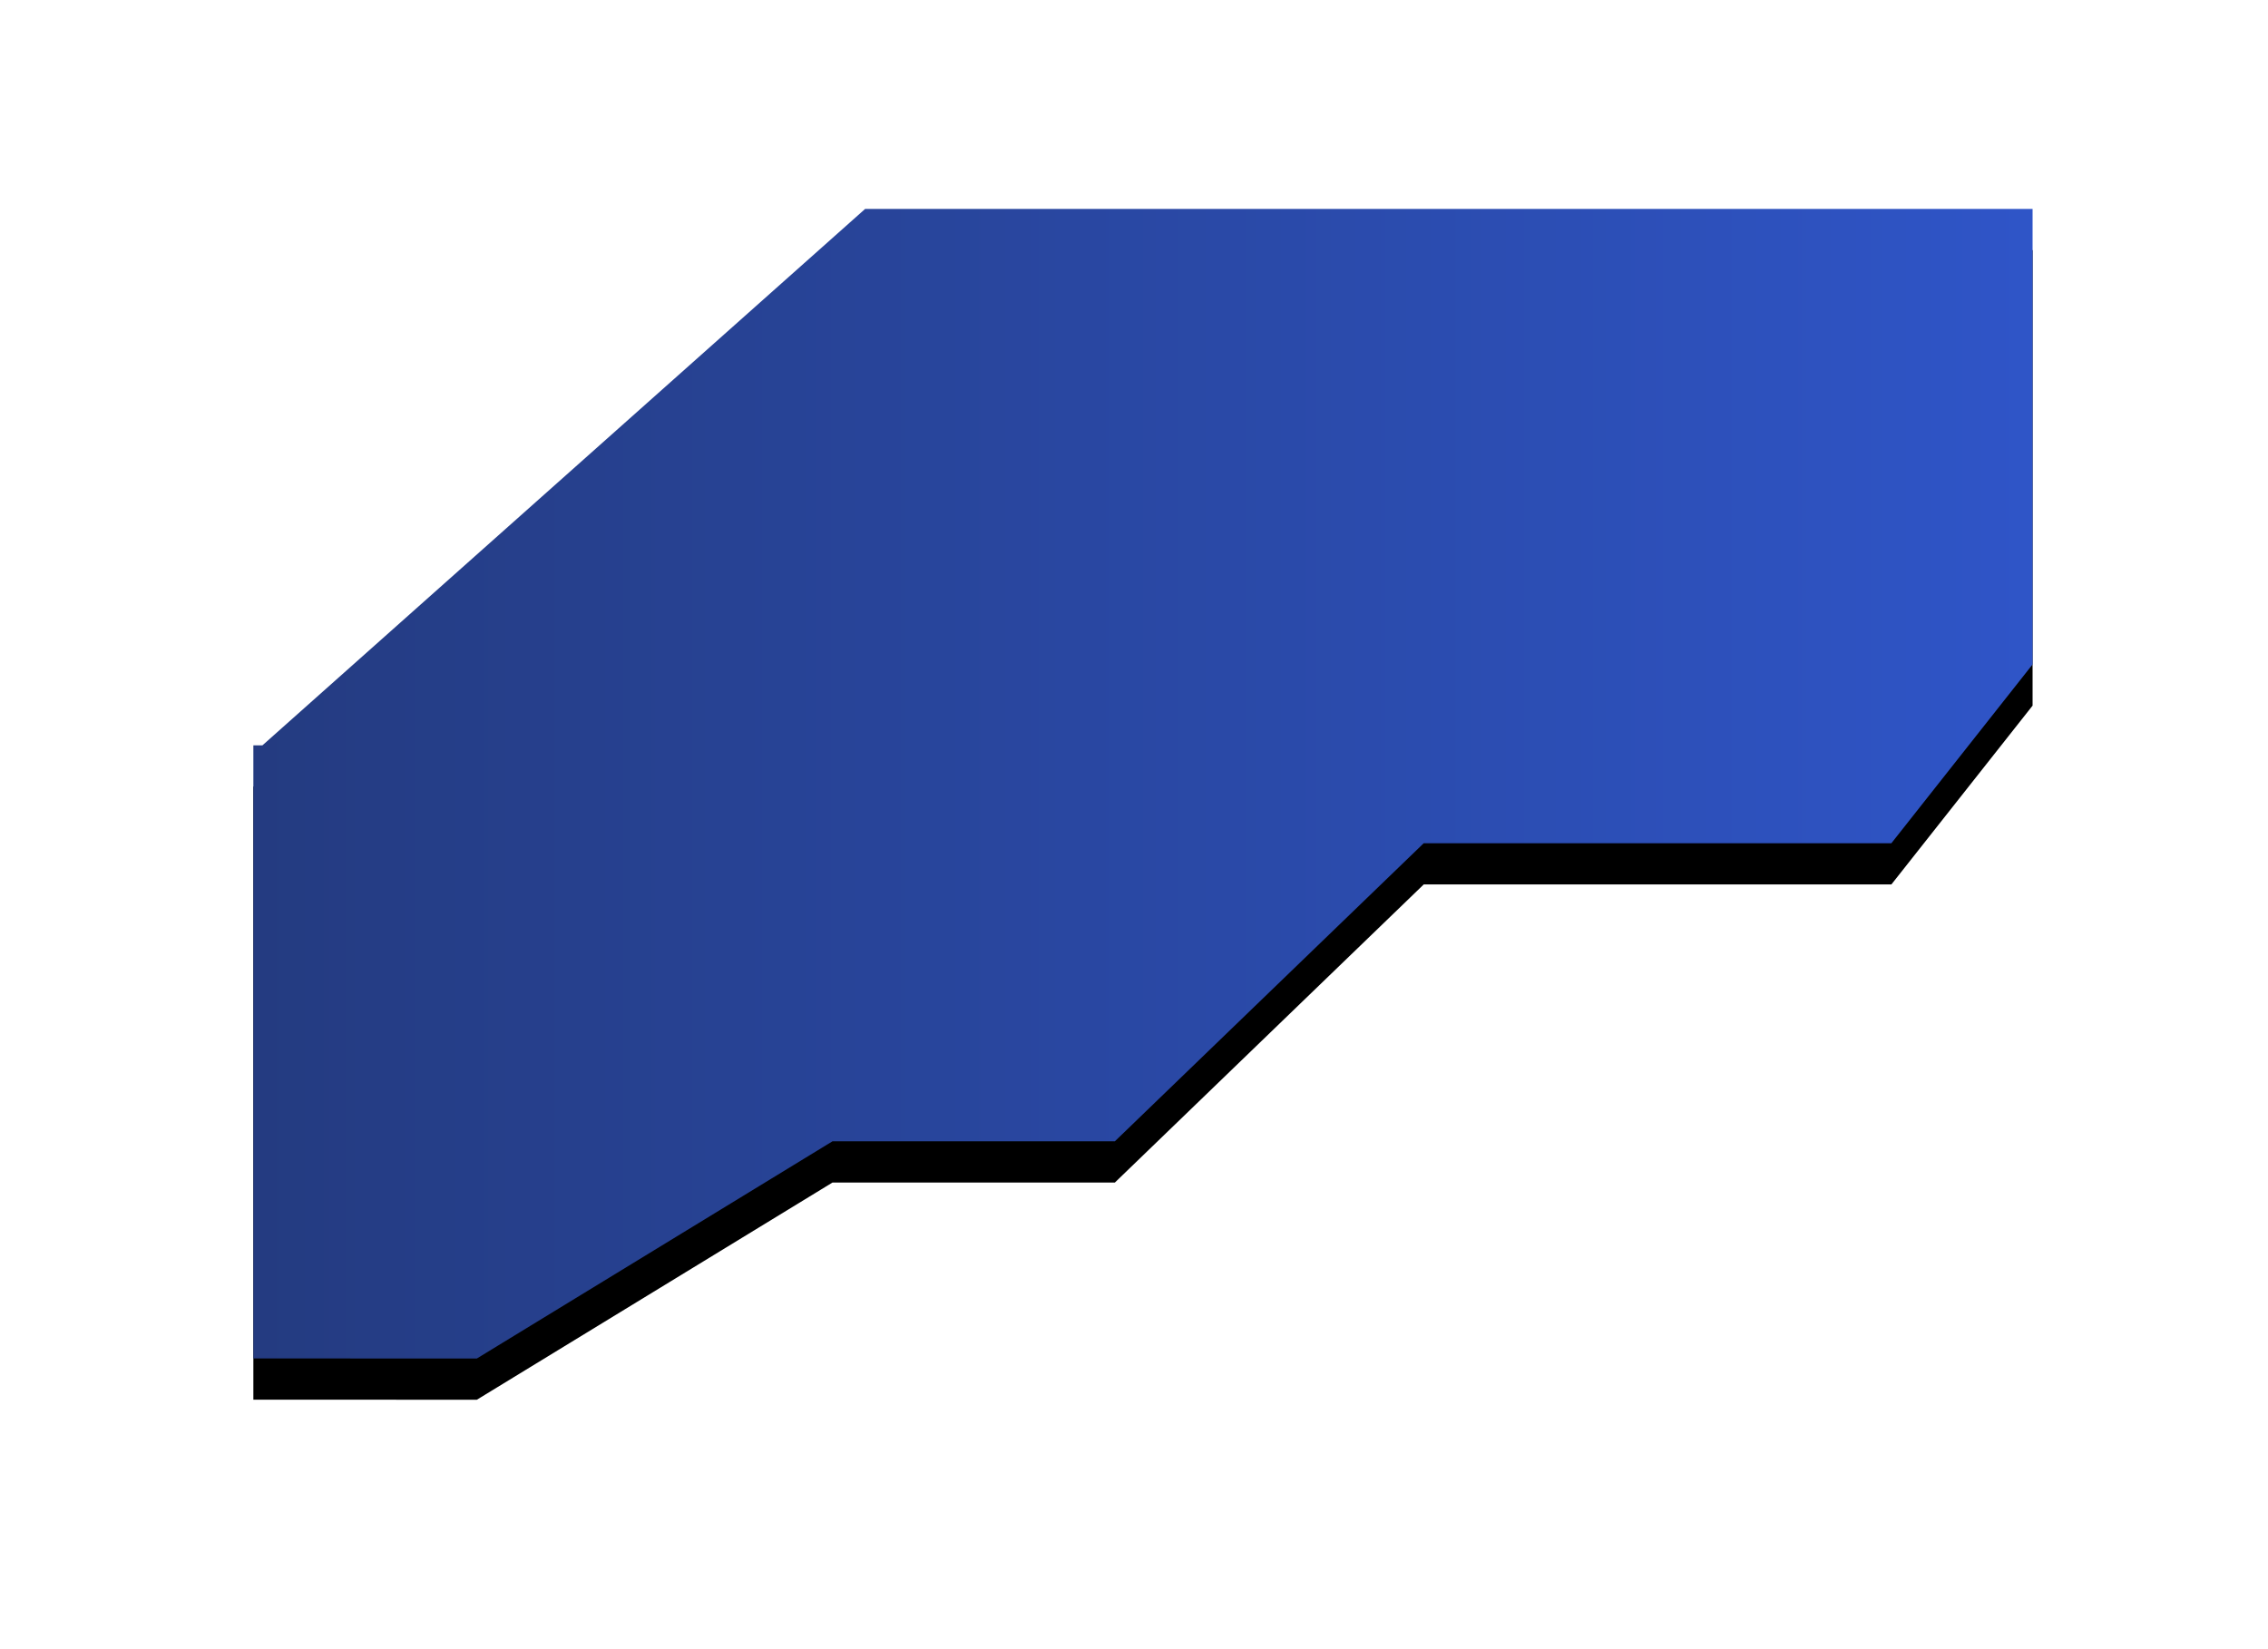 <svg width="55" height="40" viewBox="0 0 55 40" xmlns="http://www.w3.org/2000/svg" xmlns:xlink="http://www.w3.org/1999/xlink"><title>pref32</title><defs><linearGradient x1="0%" y1="50%" y2="50%" id="c"><stop stop-color="#243B80" offset="0%"/><stop stop-color="#2F55C8" offset="100%"/></linearGradient><path id="b" d="M11.564 32.95l8.624-5.268h6.848l7.49-7.23h11.341l3.424-4.337V5.068H20.979L6.364 18.078h-.22v14.871z"/><filter x="-22%" y="-30.5%" width="144%" height="168.1%" filterUnits="objectBoundingBox" id="a"><feOffset dy="1" in="SourceAlpha" result="shadowOffsetOuter1"/><feGaussianBlur stdDeviation="3" in="shadowOffsetOuter1" result="shadowBlurOuter1"/><feComposite in="shadowBlurOuter1" in2="SourceAlpha" operator="out" result="shadowBlurOuter1"/><feColorMatrix values="0 0 0 0 0 0 0 0 0 0 0 0 0 0 0 0 0 0 0.1 0" in="shadowBlurOuter1"/></filter></defs><g fill="none" fill-rule="evenodd"><use fill="#000" filter="url(#a)" xlink:href="#b"/><path fill="url(#c)" d="M11.564 32.95l8.624-5.268h6.848l7.49-7.23h11.341l3.424-4.337V5.068H20.979L6.364 18.078h-.22v14.871z"/></g></svg>